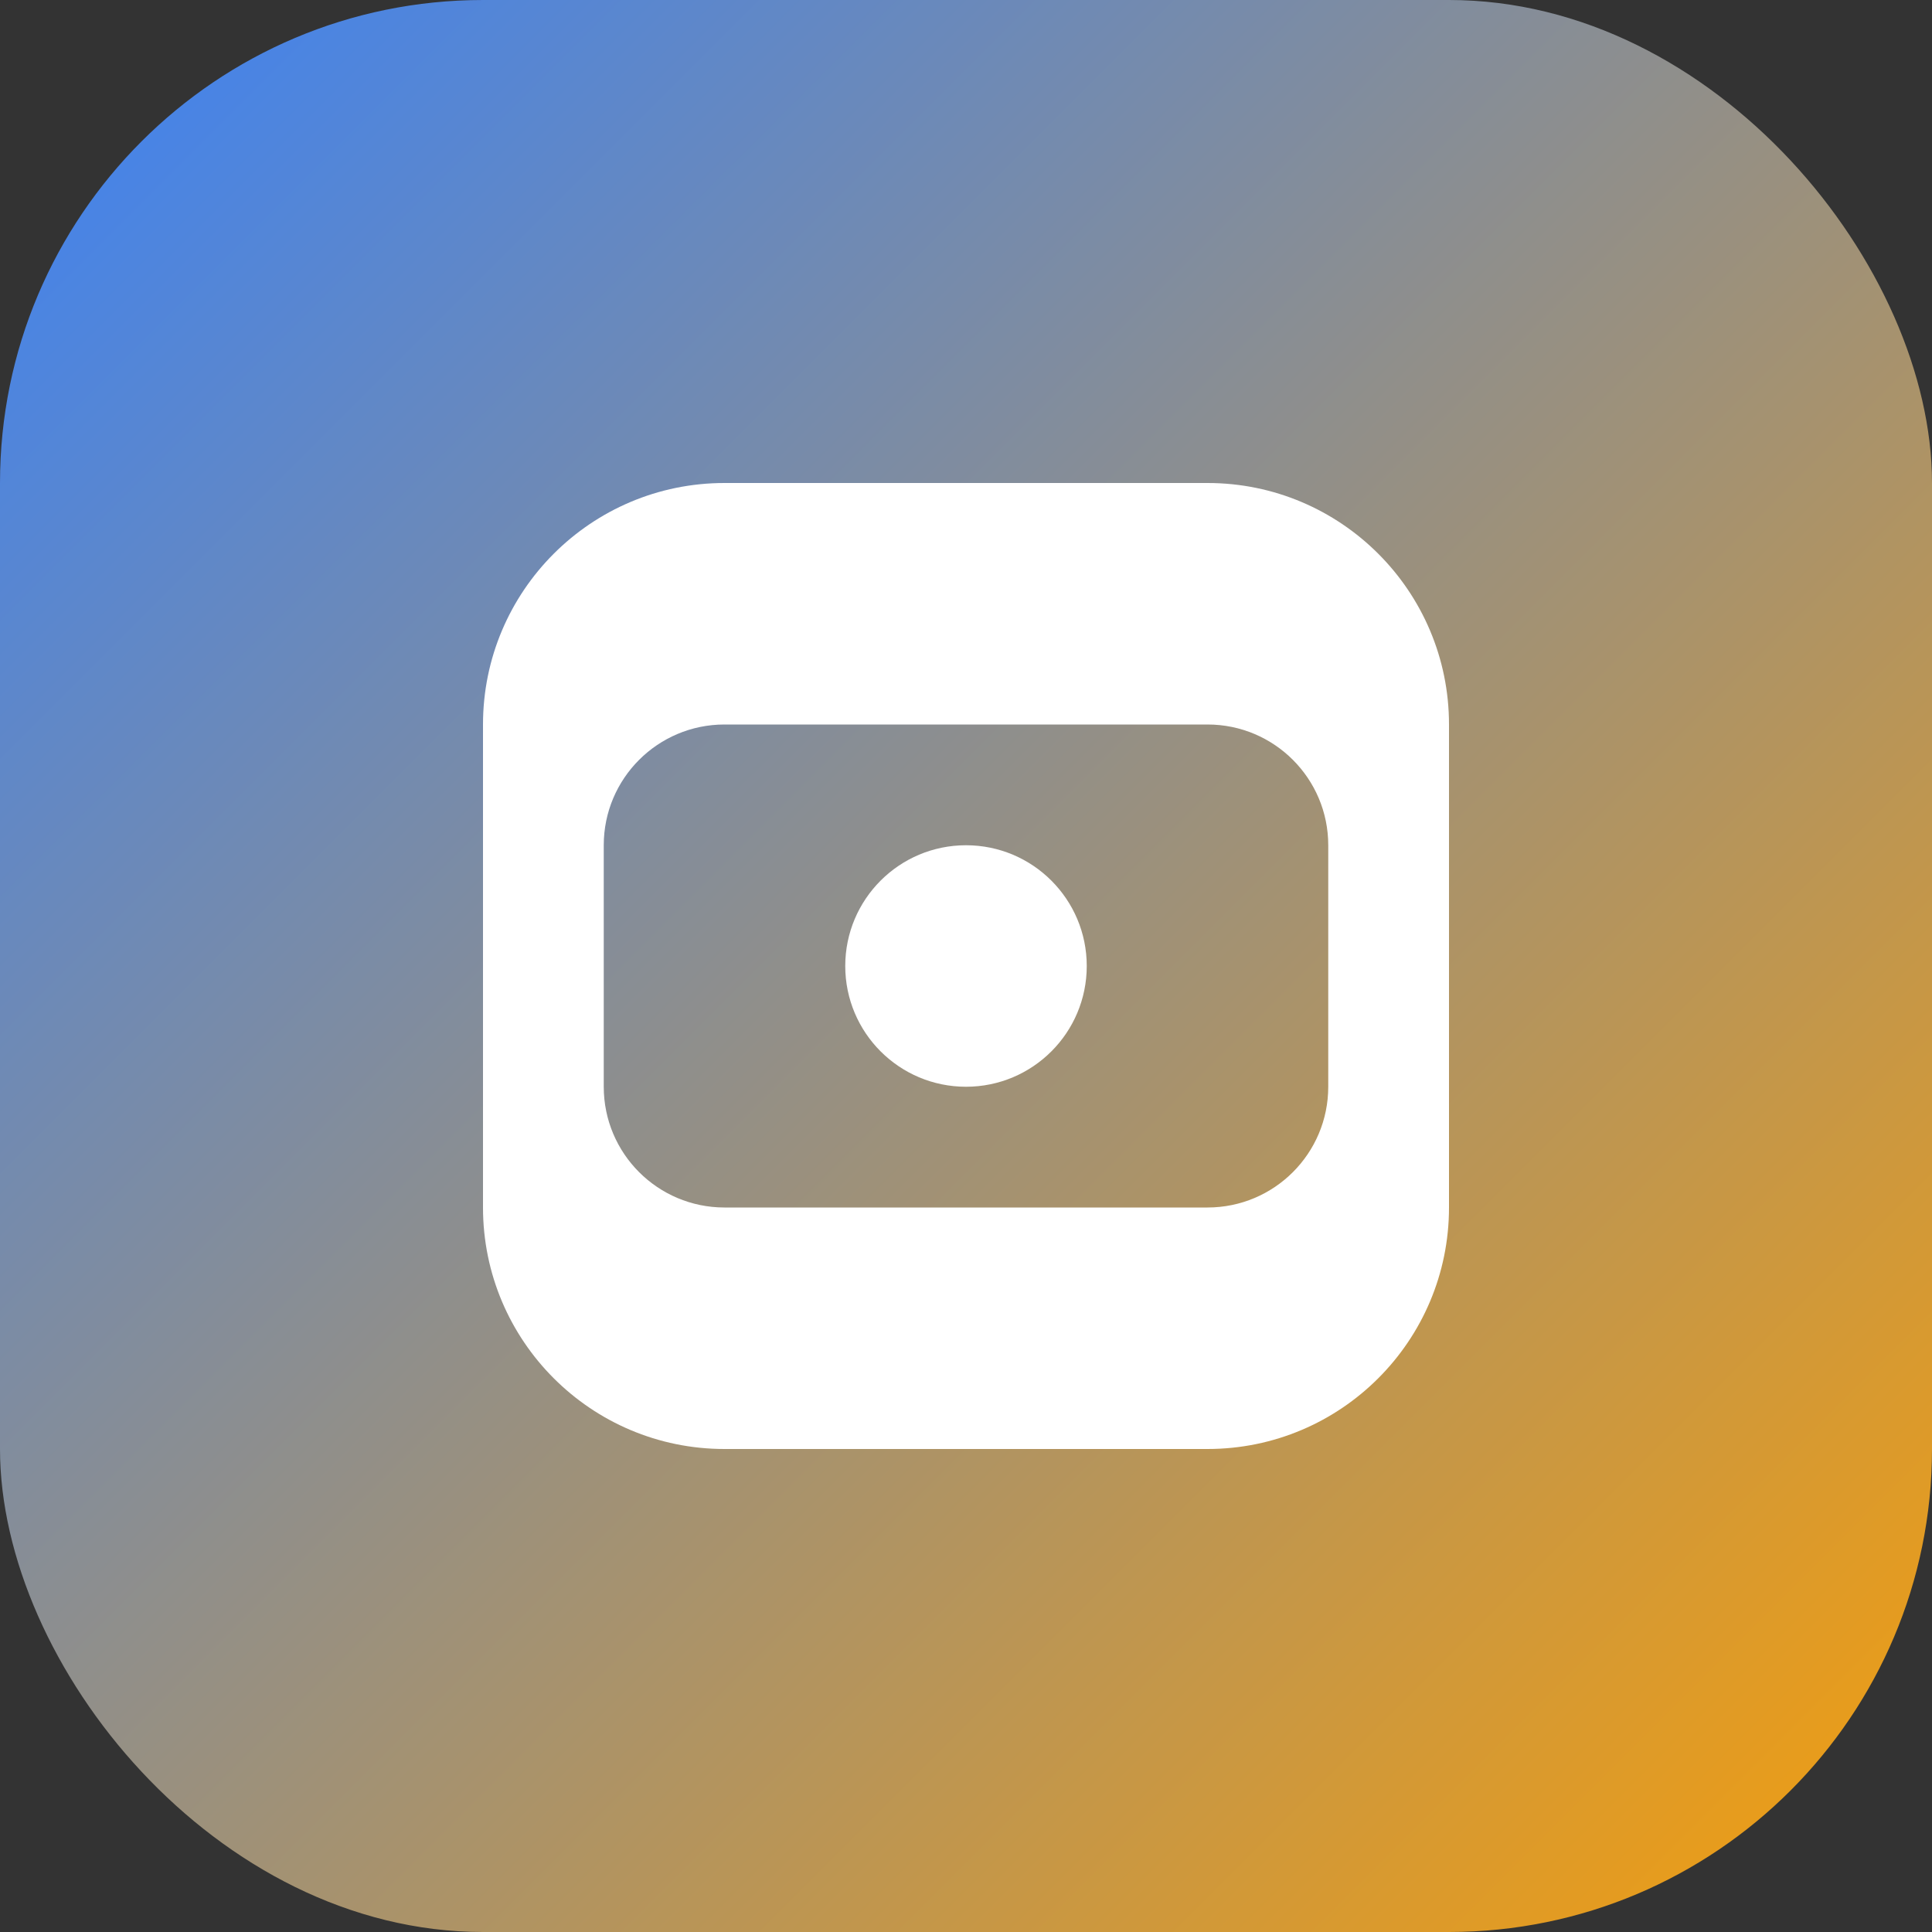 <svg width="32" height="32" viewBox="0 0 32 32" fill="none" xmlns="http://www.w3.org/2000/svg">
  <rect x="0" y="0" width="32" height="32" fill="#333333" stroke="none"/>
  <rect width="32" height="32" rx="8" fill="url(#gradient)"/>
  <path d="M8 12C8 9.791 9.791 8 12 8H20C22.209 8 24 9.791 24 12V20C24 22.209 22.209 24 20 24H12C9.791 24 8 22.209 8 20V12Z" fill="white"/>
  <path d="M10 14C10 12.895 10.895 12 12 12H20C21.105 12 22 12.895 22 14V18C22 19.105 21.105 20 20 20H12C10.895 20 10 19.105 10 18V14Z" fill="url(#gradient)"/>
  <circle cx="16" cy="16" r="2" fill="white"/>
  <defs>
    <linearGradient id="gradient" x1="0" y1="0" x2="32" y2="32" gradientUnits="userSpaceOnUse">
      <stop stop-color="#3B82F6"/>
      <stop offset="1" stop-color="#F59E0B"/>
    </linearGradient>
  </defs>
</svg> 